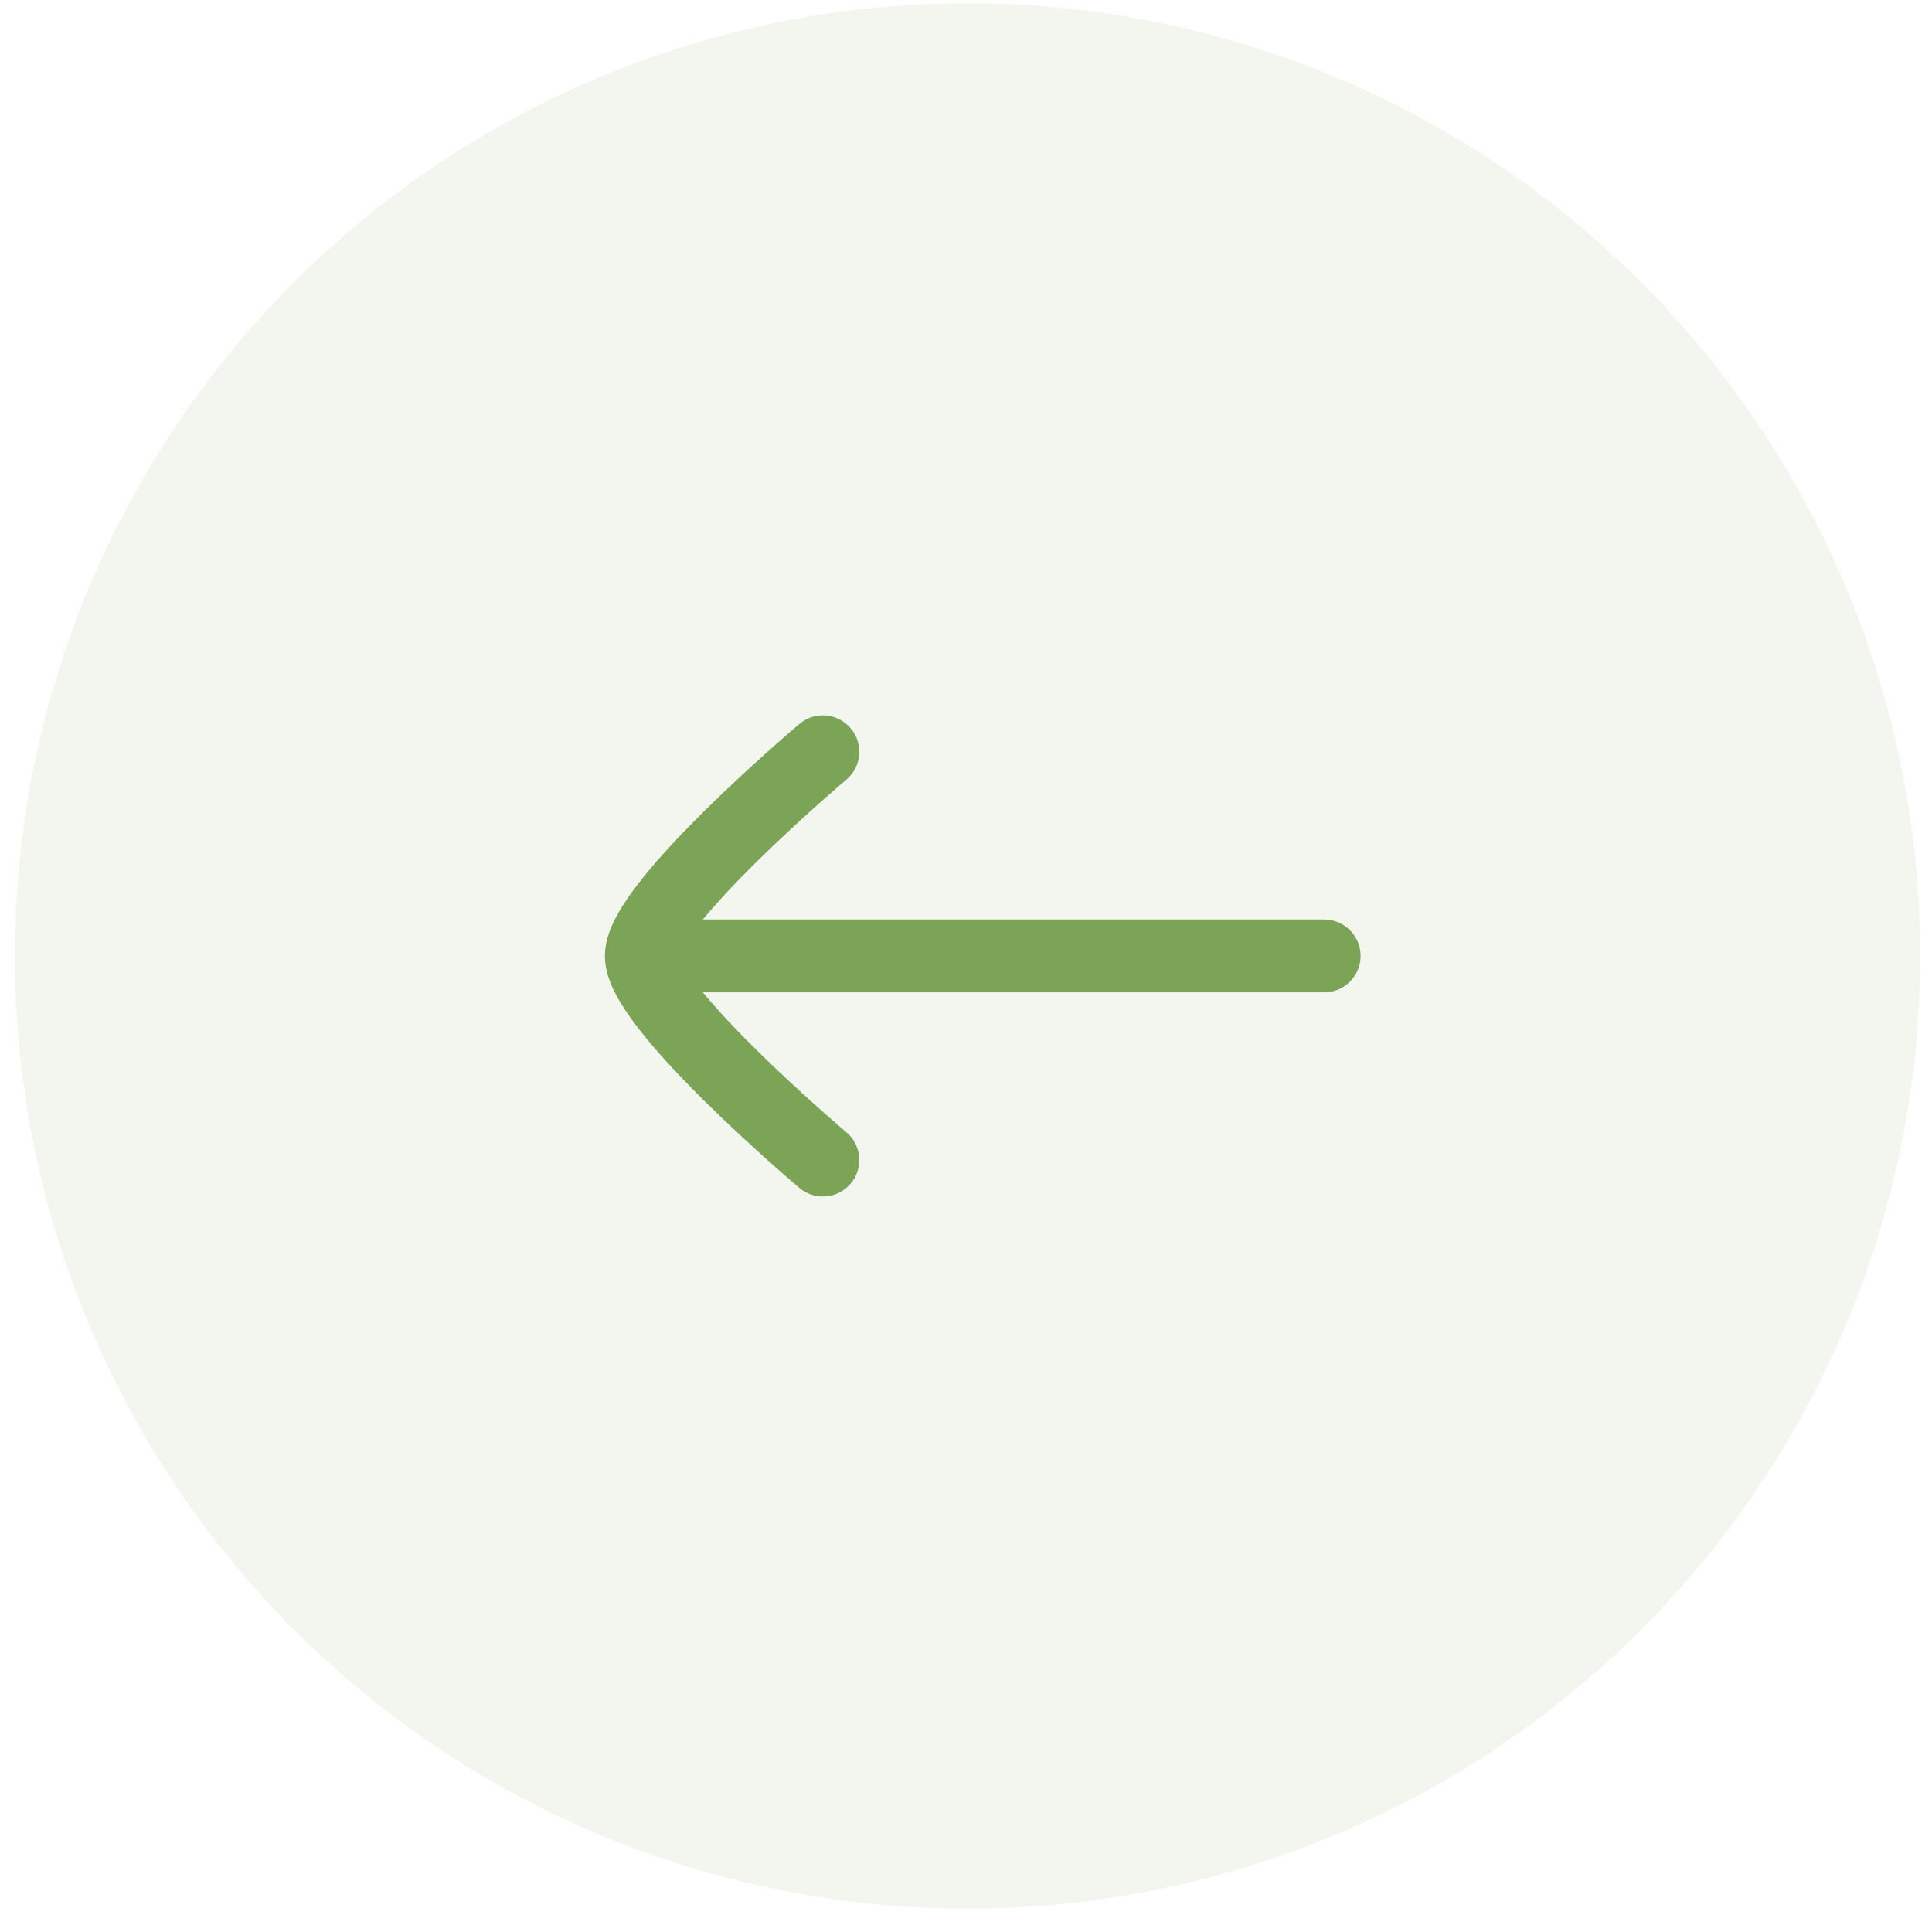 <svg xmlns="http://www.w3.org/2000/svg" width="65" height="65" fill="none"><circle cx="32.052" cy="32.052" r="32.052" fill="#7BA456" fill-opacity=".1" transform="matrix(-1 0 0 1 64.603 .11)"/><path stroke="#7BA456" stroke-linecap="round" stroke-width="2.451" d="M22.553 32.161H44.55"/><path stroke="#7BA456" stroke-linecap="round" stroke-linejoin="round" stroke-width="2.451" d="M27.684 25.294s-6.108 5.158-6.108 6.867c0 1.71 6.108 6.868 6.108 6.868"/></svg>